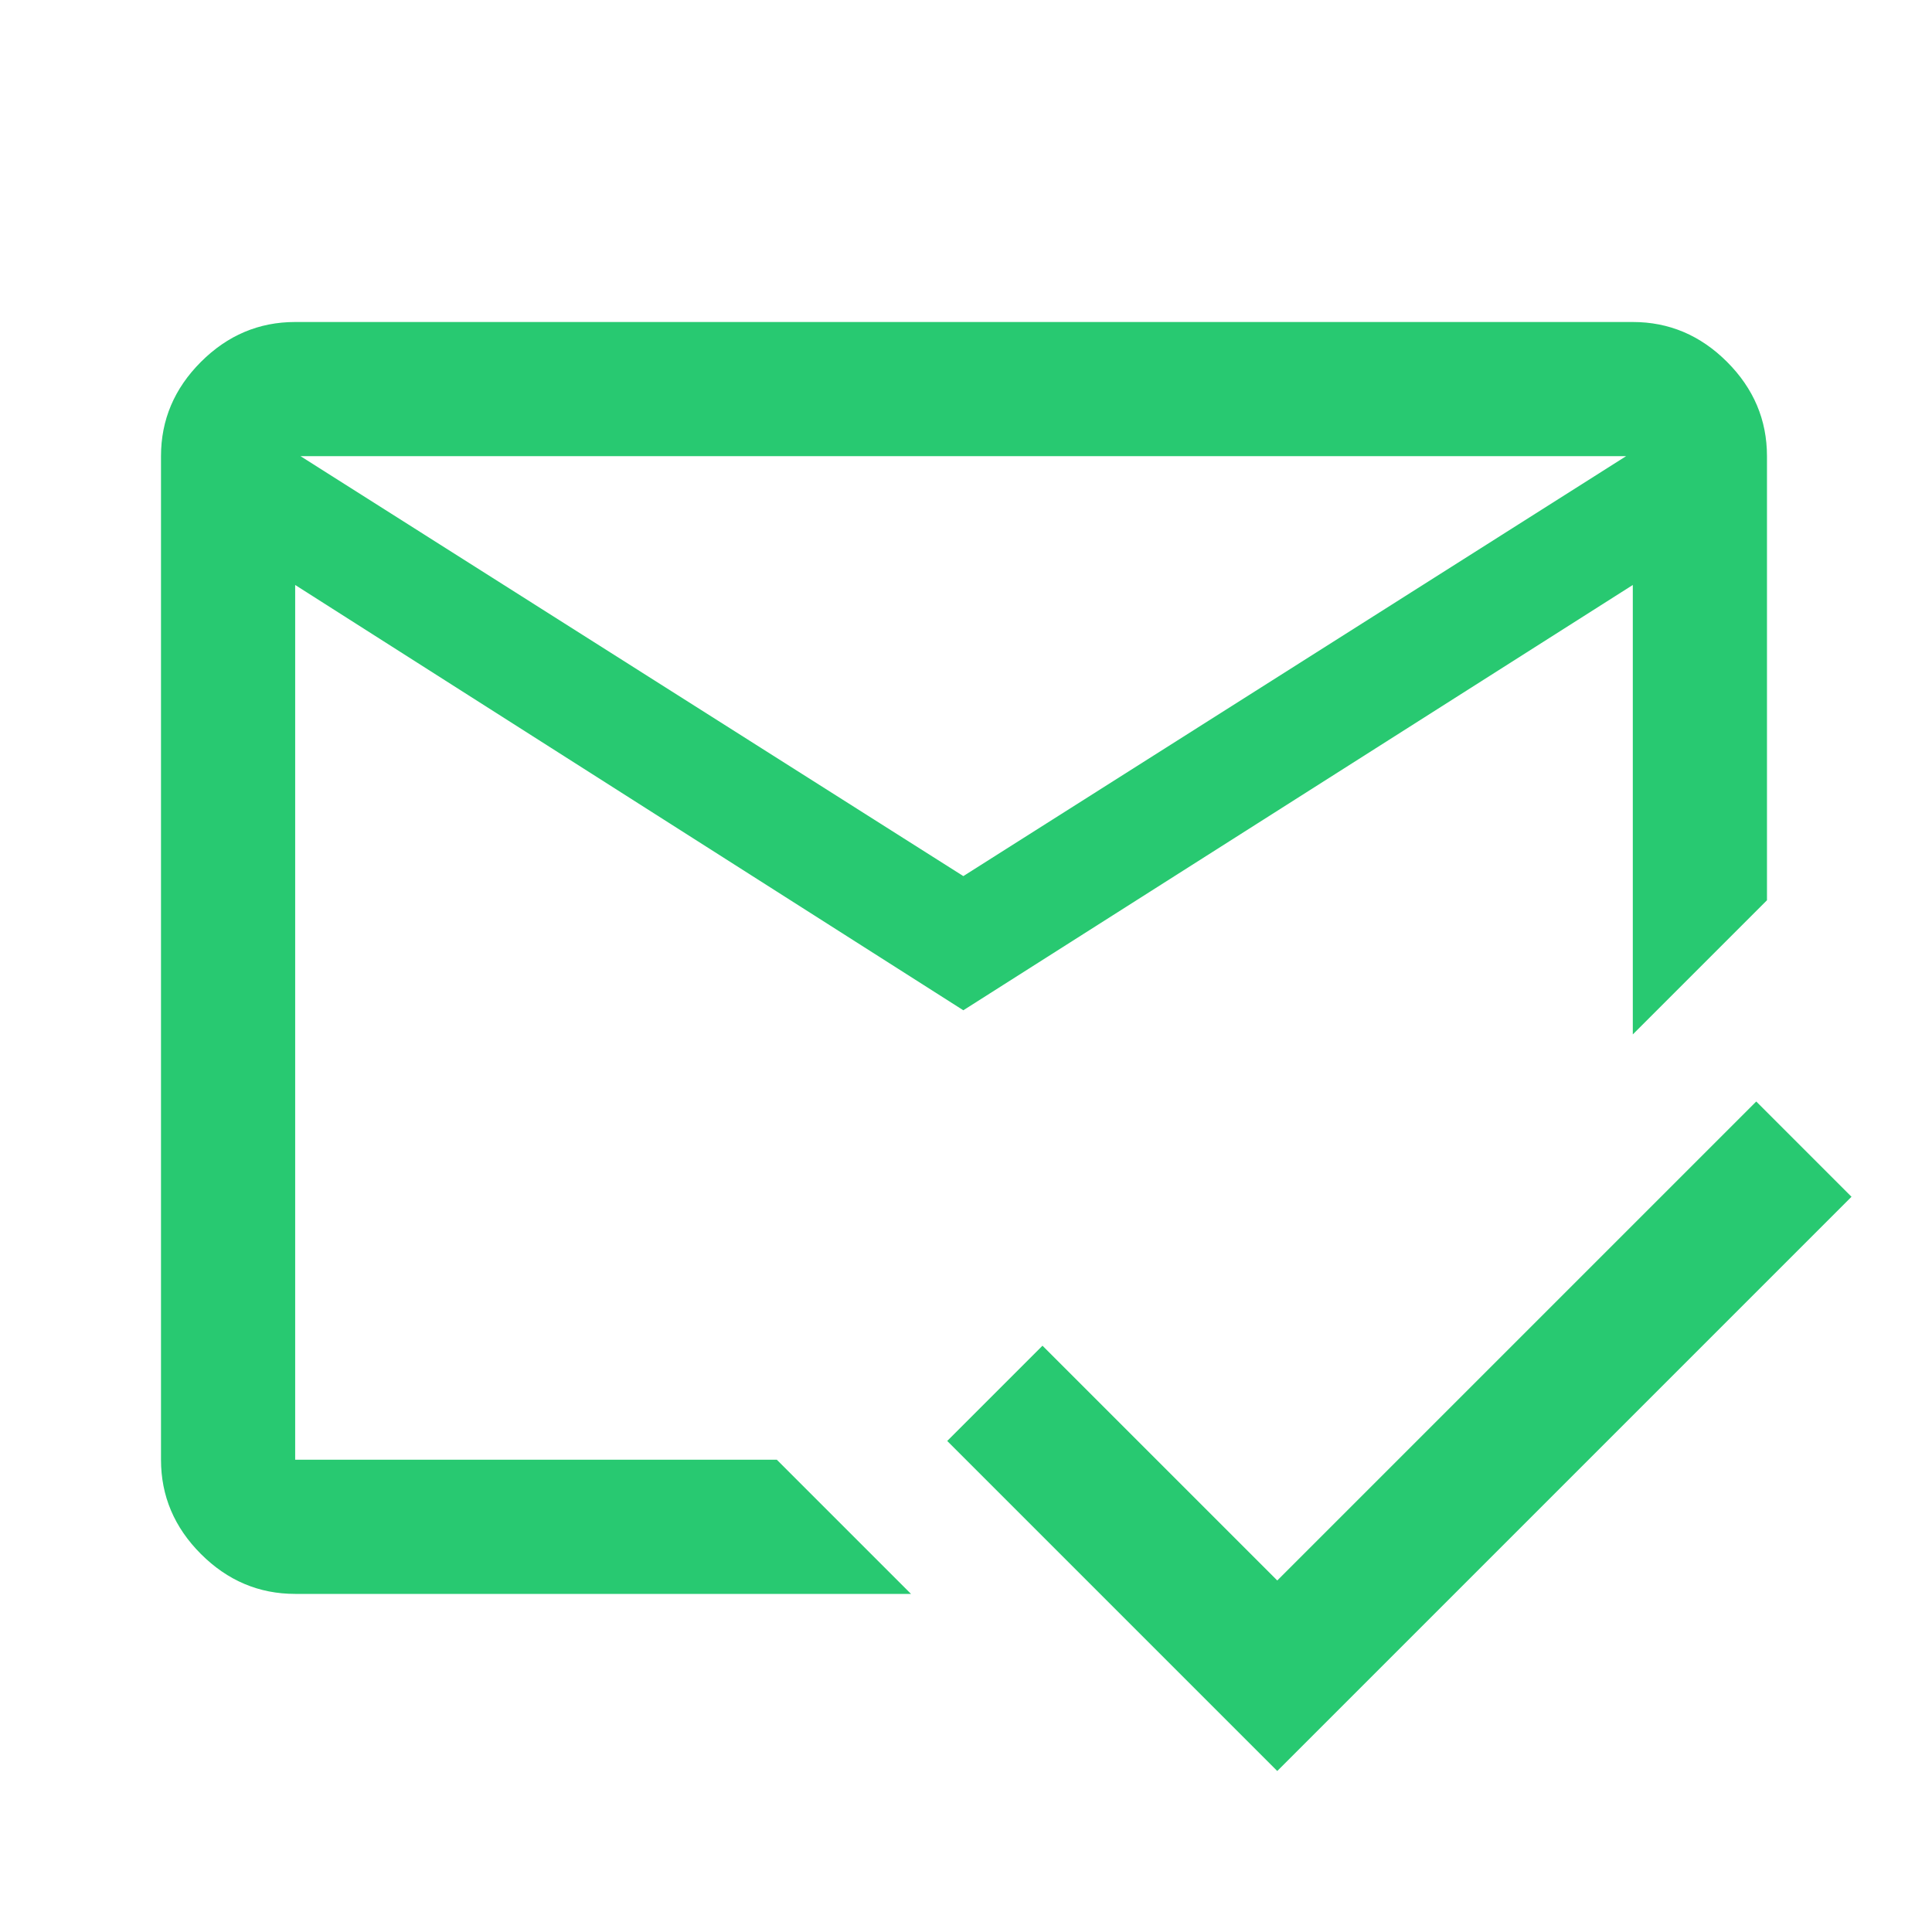 <svg xmlns="http://www.w3.org/2000/svg" height="40" viewBox="0 -960 960 960" width="40" fill="#28c971"><path d="m634.67-80-164-164L518-291.33l116.67 116.66 238-238L920-365.33 634.67-80Zm-156-444.67L808-733.33H149.33l329.34 208.66Zm0 66.67-332-211.33v434.66H386L452.67-168h-306q-27 0-46.84-19.83Q80-207.67 80-234.67v-498.66q0-27 19.83-46.84Q119.67-800 146.67-800h664.66q27 0 46.84 19.83Q878-760.33 878-733.33v220.66L811.33-446v-223.33L478.67-458Zm.66 6Zm-.66-72.67Zm.66 66.67Z"/></svg>